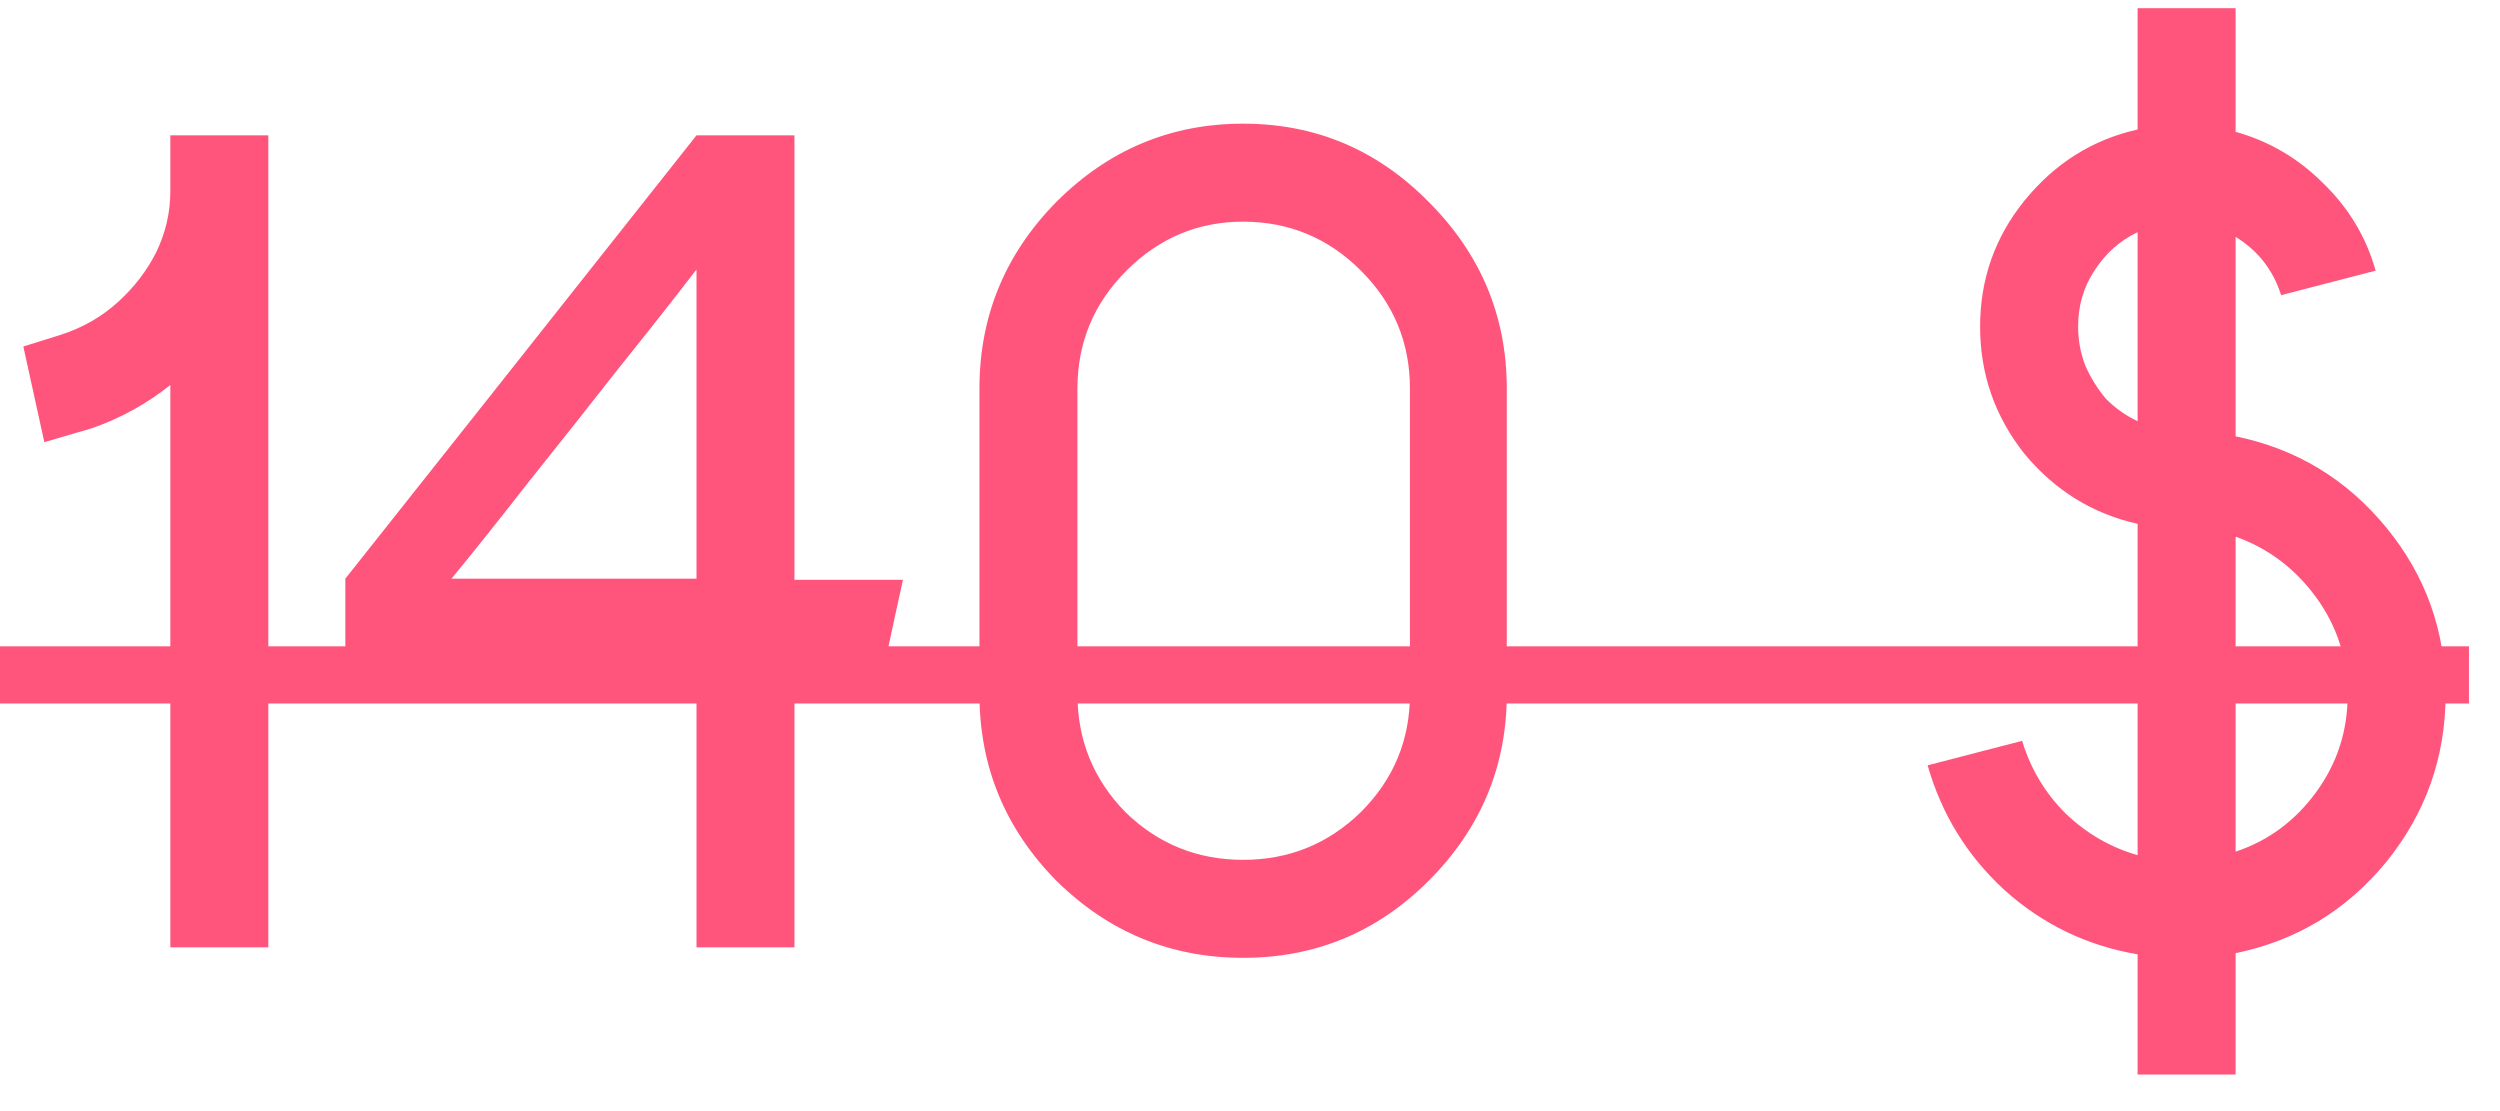 <?xml version="1.0" encoding="UTF-8"?> <svg xmlns="http://www.w3.org/2000/svg" width="45" height="20" viewBox="0 0 45 20" fill="none"> <path d="M3.066 2.436H4.83V17.052H3.066V6.93C2.646 7.266 2.177 7.525 1.659 7.707L0.798 7.959C0.7 7.511 0.574 6.937 0.42 6.237L1.092 6.027C1.484 5.901 1.827 5.705 2.121 5.439C2.415 5.173 2.646 4.872 2.814 4.536C2.982 4.186 3.066 3.822 3.066 3.444C3.066 3.444 3.066 3.437 3.066 3.423C3.066 3.409 3.066 3.402 3.066 3.402V2.436ZM14.3 10.437H16.253C16.169 10.815 16.044 11.396 15.876 12.18H14.3V17.052H12.537V12.18H6.216V10.416C7.616 8.652 9.723 5.992 12.537 2.436H14.3V2.457V10.437ZM12.537 10.416V4.851C12.117 5.397 11.648 5.992 11.13 6.636C10.626 7.28 10.094 7.952 9.534 8.652C8.988 9.352 8.519 9.94 8.127 10.416H12.537ZM19.016 3.633C19.954 2.695 21.074 2.226 22.376 2.226C23.678 2.226 24.791 2.695 25.715 3.633C26.653 4.571 27.122 5.691 27.122 6.993V12.495C27.122 13.797 26.653 14.917 25.715 15.855C24.791 16.779 23.678 17.241 22.376 17.241C21.074 17.241 19.954 16.779 19.016 15.855C18.092 14.917 17.63 13.797 17.63 12.495V6.993C17.63 5.691 18.092 4.571 19.016 3.633ZM25.379 12.495V6.993C25.379 6.167 25.085 5.46 24.497 4.872C23.909 4.284 23.202 3.99 22.376 3.99C21.564 3.99 20.864 4.284 20.276 4.872C19.688 5.46 19.394 6.167 19.394 6.993V12.495C19.394 13.321 19.681 14.028 20.255 14.616C20.843 15.19 21.55 15.477 22.376 15.477C23.202 15.477 23.909 15.19 24.497 14.616C25.085 14.028 25.379 13.321 25.379 12.495ZM40.241 7.854C41.333 8.078 42.236 8.624 42.95 9.492C43.664 10.36 44.021 11.361 44.021 12.495C44.021 13.629 43.664 14.637 42.95 15.519C42.236 16.387 41.333 16.933 40.241 17.157V19.341H38.477V17.178C37.567 17.024 36.769 16.639 36.083 16.023C35.411 15.407 34.949 14.658 34.697 13.776L36.398 13.335C36.552 13.839 36.811 14.273 37.175 14.637C37.553 15.001 37.987 15.253 38.477 15.393V9.429C37.665 9.247 36.986 8.827 36.44 8.169C35.908 7.497 35.642 6.734 35.642 5.88C35.642 5.026 35.908 4.27 36.44 3.612C36.986 2.94 37.665 2.513 38.477 2.331V0.147H40.241V2.373C40.843 2.541 41.368 2.849 41.816 3.297C42.278 3.745 42.593 4.27 42.761 4.872L41.06 5.313C40.92 4.865 40.647 4.515 40.241 4.263V7.854ZM38.477 7.581V4.179C38.155 4.333 37.896 4.564 37.7 4.872C37.504 5.166 37.406 5.502 37.406 5.88C37.406 6.118 37.448 6.349 37.532 6.573C37.63 6.797 37.756 7 37.91 7.182C38.078 7.35 38.267 7.483 38.477 7.581ZM40.241 15.33C40.829 15.134 41.312 14.777 41.69 14.259C42.068 13.741 42.257 13.16 42.257 12.516C42.257 11.858 42.068 11.27 41.69 10.752C41.312 10.234 40.829 9.87 40.241 9.66V15.33Z" fill="#FF557C"></path> <path d="M0 11.634H44.441V12.663H0V11.634Z" fill="#FF557C"></path> </svg> 